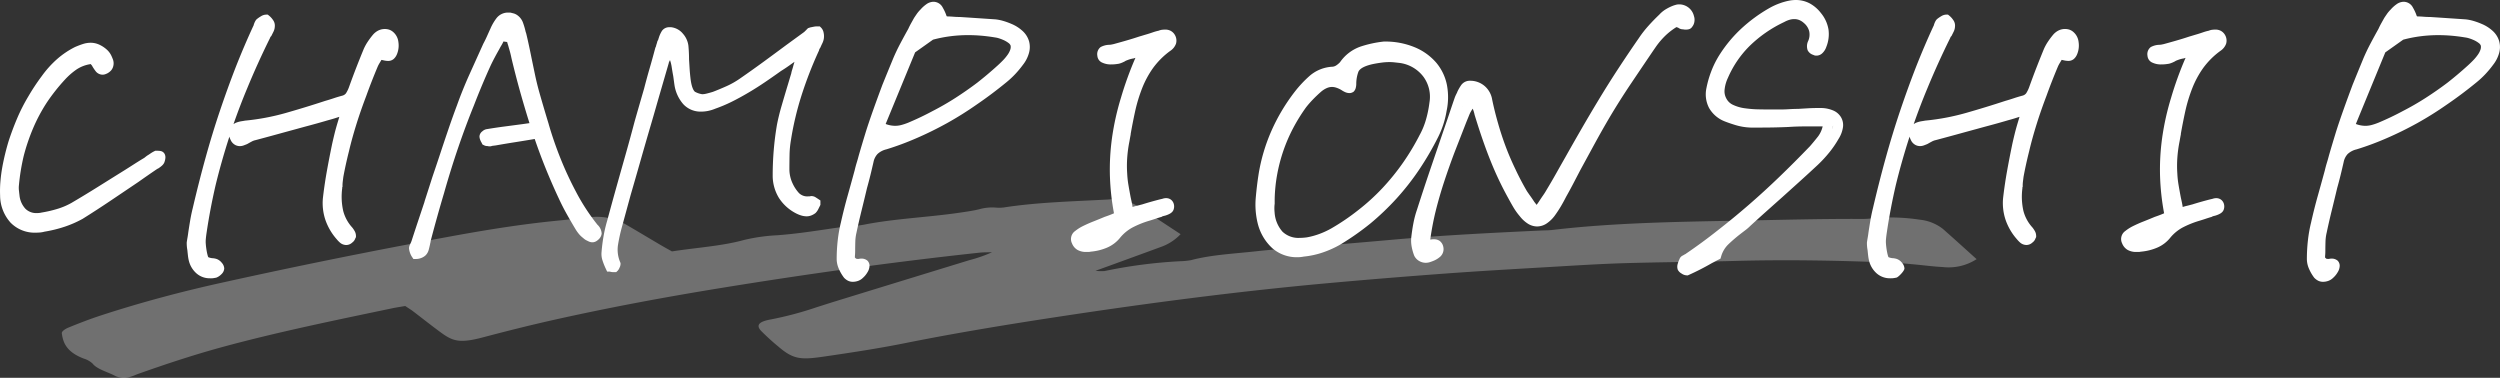 <svg xmlns="http://www.w3.org/2000/svg" width="500.649" height="75.658" viewBox="0 0 500.649 75.658"><rect x="0" y="0" width="500.649" height="75.658" fill="#333333" stroke="none"/><g transform="translate(-2376.623 276.793)"><path d="M383.457,11.969a10.306,10.306,0,0,1-6.764,1.583c-1.973-.105-3.917-.368-5.878-.545-1.371-.123-2.741-.264-4.122-.322-10.655-.451-21.306-.649-31.978-.349-7.234.2-14.5.223-21.728.438-4.926.147-9.829.462-14.728.749-7.043.414-14.1.81-21.106,1.326q-12.116.89-24.165,1.983c-17.9,1.639-35.446,3.946-52.8,6.579-10.584,1.606-21.1,3.329-31.368,5.389-5.252,1.054-10.71,1.882-16.162,2.677-4.538.663-6.1.614-9.039-1.895a46.826,46.826,0,0,1-3.561-3.229c-1.1-1.162-.469-1.89,1.95-2.315a69.891,69.891,0,0,0,9.279-2.482c1.419-.449,2.836-.9,4.27-1.342q13.087-4.026,26.187-8.041a28.279,28.279,0,0,0,4.55-1.59c-.824.025-1.673,0-2.468.083-17.467,1.884-34.62,4.288-51.586,7.043C120.963,19.54,109.9,21.6,99.111,24c-5.04,1.121-9.977,2.361-14.847,3.649-4.7,1.243-6.025.714-8.439-1.056-1.9-1.393-3.689-2.822-5.543-4.23-.414-.313-.9-.6-1.511-1.011-.926.162-1.781.286-2.592.456C54.863,24.182,43.5,26.506,32.7,29.42c-6.079,1.64-11.8,3.541-17.41,5.529-.5.176-.933.4-1.459.549a4.249,4.249,0,0,1-3.011-.081c-1.545-.844-3.761-1.376-4.656-2.536a4.522,4.522,0,0,0-1.768-1C.97,30.582.247,28.726,0,26.806c-.047-.372.671-.865,1.322-1.131,2.126-.868,4.3-1.717,6.606-2.466q11.746-3.822,24.638-6.641Q51.3,12.426,70.471,8.8c8.176-1.553,16.367-3.1,24.922-4.119,3.291-.392,6.637-.679,9.939-1.05a11.8,11.8,0,0,1,7.45,1.294c2.421,1.4,4.786,2.83,7.185,4.243.687.4,1.412.8,2.225,1.253,4.883-.77,9.941-1.051,14.462-2.3a35.868,35.868,0,0,1,6.588-.935c3.674-.267,7.173-.8,10.692-1.325,1.029-.154,2.072-.286,3.119-.407,1.2-.139,2.482-.172,3.608-.394,6.169-1.218,12.854-1.47,19.171-2.4,1.32-.195,2.669-.382,3.89-.683a9.56,9.56,0,0,1,3.52-.316,7.43,7.43,0,0,0,1.809-.106C195.728.56,202.683.4,209.57.022a9.531,9.531,0,0,1,5.709,1.218c2.948,1.874,5.8,3.784,8.77,5.726a9.978,9.978,0,0,1-3.856,2.528c-3.315,1.221-6.649,2.43-9.977,3.644-.946.345-1.9.688-3.212,1.165a10.215,10.215,0,0,0,1.8.051,98.315,98.315,0,0,1,15.108-1.967,14,14,0,0,0,2.243-.222c4.009-1.065,8.525-1.28,12.858-1.755,5.1-.558,10.316-.865,15.478-1.3q6.383-.534,12.752-1.1c9.566-.836,19.234-1.314,28.9-1.773.768-.036,1.561-.024,2.3-.111,12.063-1.416,24.4-1.629,36.755-1.853,8.487-.154,16.964-.4,25.469-.359,1.061.005,2.117-.153,3.178-.222a38.85,38.85,0,0,1,8.255.379,8.968,8.968,0,0,1,4.606,1.842c2.259,1.995,4.468,4,6.748,6.054" transform="translate(2389 -236.865)" fill="#fff" opacity="0.3"/><path d="M217.326,2.641a2.158,2.158,0,0,1-.975-.223,2.837,2.837,0,0,1-.729-.539l-.05-.05-.043-.057a8.4,8.4,0,0,1-1-1.73,4.894,4.894,0,0,1-.432-1.917,34.03,34.03,0,0,1,.211-3.8,27.641,27.641,0,0,1,.635-3.574c.392-1.764.839-3.542,1.329-5.285.483-1.72.964-3.455,1.428-5.16.121-.522.264-1.051.424-1.573.15-.488.283-.964.4-1.413l.01-.035c.429-1.481.884-3,1.353-4.528l0-.007c.47-1.489,1-3.049,1.565-4.636s1.169-3.231,1.791-4.9l.01-.026c.662-1.635,1.372-3.372,2.112-5.163l0-.008c.439-1.038.935-2.079,1.473-3.1.521-.984,1.059-1.973,1.6-2.94.163-.363.347-.73.548-1.091l.606-1.09.022-.034c.158-.238.329-.489.508-.747a6.814,6.814,0,0,1,.771-.911,6.7,6.7,0,0,1,1.155-1.043,2.551,2.551,0,0,1,1.445-.5,2.109,2.109,0,0,1,1.86,1.2,8.539,8.539,0,0,1,.729,1.594l.014.045q.041.046.079.093c.422.005.847.026,1.268.061.439.037.864.055,1.265.055l.064,0c1.206.078,2.4.157,3.548.235l3.485.234.024,0a8.755,8.755,0,0,1,1.556.3,13.633,13.633,0,0,1,1.677.6,7.6,7.6,0,0,1,2.291,1.458,4.474,4.474,0,0,1,1.268,2.069,4.387,4.387,0,0,1-.027,2.336,6.718,6.718,0,0,1-1.192,2.337,20.325,20.325,0,0,1-1.5,1.81,18.118,18.118,0,0,1-1.83,1.706c-1.962,1.609-3.956,3.1-5.923,4.442a67.869,67.869,0,0,1-5.971,3.742c-1.99,1.1-4.019,2.1-6.029,2.97h0a56.214,56.214,0,0,1-6.085,2.267l-.024.007a3.9,3.9,0,0,0-1.776.932,3.34,3.34,0,0,0-.8,1.608c-.195.858-.4,1.74-.619,2.623s-.443,1.743-.677,2.564c-.348,1.469-.712,2.972-1.081,4.469s-.709,2.981-1.018,4.449l-.005.023a9,9,0,0,0-.238,1.793c-.019.651-.029,1.272-.029,1.846,0,.3-.011.584-.033.845-.014.166-.022.333-.025.5l.233.233.009.009a1.99,1.99,0,0,1,.286.049h.247A1.4,1.4,0,0,1,218.908-2a1.839,1.839,0,0,1,1.352.41,1.448,1.448,0,0,1,.41,1.059,2.581,2.581,0,0,1-.431,1.3,4.354,4.354,0,0,1-.886,1.077,2.632,2.632,0,0,1-1.007.624A3.22,3.22,0,0,1,217.326,2.641Zm6.58-31.606a5.491,5.491,0,0,0,.81.244,5.227,5.227,0,0,0,1.106.124,4.8,4.8,0,0,0,1.164-.146,11.512,11.512,0,0,0,1.447-.483c1.639-.687,3.263-1.46,4.827-2.3l.017-.009c1.565-.8,3.114-1.692,4.6-2.647s2.967-1.985,4.384-3.057c1.416-1.11,2.794-2.275,4.1-3.462.41-.373.787-.74,1.12-1.091a9.066,9.066,0,0,0,.844-1.028,3.765,3.765,0,0,0,.558-1.1,1.681,1.681,0,0,0,.052-.723,1.158,1.158,0,0,0-.372-.5,5.241,5.241,0,0,0-1.226-.7,8.236,8.236,0,0,0-.776-.284,4.4,4.4,0,0,0-.763-.167l-.04-.006c-.907-.151-1.816-.266-2.7-.342s-1.774-.114-2.64-.114a27.948,27.948,0,0,0-3.563.226,26.654,26.654,0,0,0-3.444.678l-.013,0L229.8-43.3Zm-301,31.606a2.158,2.158,0,0,1-.975-.223,2.837,2.837,0,0,1-.729-.539l-.05-.05-.043-.057a8.4,8.4,0,0,1-1-1.73,4.894,4.894,0,0,1-.432-1.917,34.047,34.047,0,0,1,.211-3.8,27.656,27.656,0,0,1,.635-3.574c.392-1.764.839-3.542,1.329-5.285.484-1.722.964-3.458,1.428-5.16.121-.522.264-1.051.424-1.573.15-.488.283-.964.4-1.413l.01-.035c.429-1.481.884-3,1.353-4.528l0-.007c.47-1.49,1-3.049,1.565-4.636s1.168-3.229,1.791-4.9l.01-.026c.662-1.635,1.372-3.372,2.112-5.163l0-.008c.439-1.037.934-2.079,1.473-3.1.522-.986,1.06-1.975,1.6-2.94.163-.363.347-.73.548-1.091l.606-1.09.022-.034c.159-.238.33-.49.508-.747a6.817,6.817,0,0,1,.771-.911,6.7,6.7,0,0,1,1.155-1.043,2.551,2.551,0,0,1,1.445-.5,2.109,2.109,0,0,1,1.86,1.2,8.539,8.539,0,0,1,.729,1.594l.014.045q.041.046.079.093c.422.005.847.026,1.268.061.439.037.864.055,1.265.055l.064,0c1.207.078,2.4.157,3.548.235l3.485.234.024,0a8.758,8.758,0,0,1,1.556.3,13.628,13.628,0,0,1,1.677.6,7.6,7.6,0,0,1,2.291,1.458A4.474,4.474,0,0,1-41.793-45.5a4.386,4.386,0,0,1-.027,2.336,6.719,6.719,0,0,1-1.192,2.337,20.314,20.314,0,0,1-1.5,1.81,18.1,18.1,0,0,1-1.83,1.706c-1.962,1.609-3.956,3.1-5.923,4.442a67.85,67.85,0,0,1-5.971,3.742c-1.99,1.1-4.018,2.1-6.029,2.97h0a56.212,56.212,0,0,1-6.085,2.267l-.024.007a3.9,3.9,0,0,0-1.776.932,3.34,3.34,0,0,0-.8,1.608c-.2.862-.4,1.744-.619,2.623s-.443,1.741-.677,2.564c-.349,1.475-.713,2.978-1.081,4.469S-76.041-8.7-76.35-7.235l-.005.023a9,9,0,0,0-.238,1.793c-.019.653-.029,1.273-.029,1.846,0,.3-.011.584-.033.845-.014.166-.022.333-.025.5l.234.234.009.009a1.99,1.99,0,0,1,.286.049h.247A1.4,1.4,0,0,1-75.512-2a1.839,1.839,0,0,1,1.352.41,1.448,1.448,0,0,1,.41,1.059,2.581,2.581,0,0,1-.431,1.3,4.353,4.353,0,0,1-.886,1.077,2.632,2.632,0,0,1-1.007.624A3.22,3.22,0,0,1-77.094,2.641Zm6.58-31.606a5.491,5.491,0,0,0,.81.244A5.222,5.222,0,0,0-68.6-28.6a4.8,4.8,0,0,0,1.164-.146,11.513,11.513,0,0,0,1.447-.483c1.639-.687,3.263-1.46,4.827-2.3l.017-.009c1.566-.8,3.114-1.692,4.6-2.647s2.967-1.985,4.384-3.057c1.416-1.11,2.794-2.275,4.1-3.462.41-.373.787-.74,1.12-1.091a9.066,9.066,0,0,0,.844-1.028,3.765,3.765,0,0,0,.558-1.1,1.681,1.681,0,0,0,.052-.723,1.158,1.158,0,0,0-.372-.5,5.241,5.241,0,0,0-1.226-.7,8.237,8.237,0,0,0-.776-.284,4.4,4.4,0,0,0-.763-.167l-.04-.006c-.907-.151-1.816-.266-2.7-.342s-1.774-.114-2.64-.114a27.948,27.948,0,0,0-3.563.226,26.655,26.655,0,0,0-3.444.678l-.013,0-3.59,2.549Zm201.142,30.9a3.981,3.981,0,0,1-2.675-.975,4.946,4.946,0,0,1-1.51-2.446l-.009-.032a8.574,8.574,0,0,1-.2-1.128c-.038-.34-.076-.7-.114-1.078-.041-.214-.072-.439-.093-.67s-.033-.5-.033-.764v-.071l.01-.07c.04-.283.091-.6.152-.94.055-.314.1-.622.139-.917l0-.024c.118-.784.247-1.6.383-2.419.14-.84.312-1.672.513-2.473.819-3.51,1.689-6.931,2.586-10.168s1.871-6.417,2.887-9.428,2.085-5.959,3.18-8.773c1.1-2.782,2.268-5.521,3.482-8.143l.013-.027.07-.14V-48.8l.051-.154a3.7,3.7,0,0,1,.2-.483,1.831,1.831,0,0,1,.334-.494l.039-.039.043-.035a6.344,6.344,0,0,1,.765-.522,2.039,2.039,0,0,1,1.031-.341h.351l.274.219a3.884,3.884,0,0,1,.754.827,1.891,1.891,0,0,1,.381,1.331,2.574,2.574,0,0,1-.28,1.063l-.424.848-.115.115a.364.364,0,0,0-.055.071.63.63,0,0,0-.055.124l-.022.065-.03.062c-1.662,3.362-3.19,6.732-4.542,10.016-1,2.391-1.917,4.8-2.749,7.189a2.789,2.789,0,0,1,.746-.374,5.483,5.483,0,0,1,.9-.215c.238-.037.45-.073.63-.109l.049-.01.05,0a45.622,45.622,0,0,0,8.055-1.519c2.651-.755,5.309-1.569,7.9-2.42l.037-.011c.531-.152,1.089-.325,1.658-.514.592-.2,1.192-.378,1.785-.536a1.337,1.337,0,0,0,.711-.466,6.251,6.251,0,0,0,.576-1.153c.546-1.521,1.07-2.925,1.558-4.174s.973-2.458,1.443-3.593l.014-.031a9.986,9.986,0,0,1,.781-1.4c.29-.435.625-.886,1-1.338l.015-.018a3.465,3.465,0,0,1,1.074-.859,2.939,2.939,0,0,1,1.326-.311,2.935,2.935,0,0,1,.711.088,2.312,2.312,0,0,1,.819.4,3.084,3.084,0,0,1,1.188,2.158,4.554,4.554,0,0,1-.337,2.505l-.022.046a2.487,2.487,0,0,1-.606.819,1.694,1.694,0,0,1-1.109.378,4.177,4.177,0,0,1-.854-.11l-.474-.1,0,.008-.017.034-.371.619c-.1.165-.2.35-.3.55-.843,1.995-1.621,3.978-2.311,5.9l-.006.016c-.732,1.926-1.4,3.83-1.973,5.659s-1.082,3.644-1.5,5.41l0,.015c-.458,1.8-.846,3.557-1.152,5.237l-.114.909a6.591,6.591,0,0,0-.051.813v.236l-.059.117v.167l-.005.052a12.965,12.965,0,0,0,.208,4.511,7.8,7.8,0,0,0,1.77,3.274l.035.041a5.078,5.078,0,0,1,.474.7,2.019,2.019,0,0,1,.272.984v.236l-.106.211c-.027.053-.054.116-.083.188a1.539,1.539,0,0,1-.522.663,1.9,1.9,0,0,1-.592.392,1.711,1.711,0,0,1-.635.13,1.944,1.944,0,0,1-1.314-.52,5.726,5.726,0,0,1-.627-.66,11.518,11.518,0,0,1-2.262-3.9,10.616,10.616,0,0,1-.485-4.267l0-.025c.2-1.731.456-3.506.771-5.277s.67-3.6,1.06-5.478l0-.013c.157-.708.327-1.427.5-2.135s.39-1.479.628-2.271l.335-1.117q-.211.071-.428.133c-.477.159-.942.3-1.381.42-.419.114-.825.23-1.206.345l-.007,0c-.941.275-1.905.543-2.865.8s-1.917.516-2.887.787l-.007,0c-1.266.345-2.6.71-3.953,1.083s-2.7.735-4.023,1.087l-.039.01a2.81,2.81,0,0,0-.713.258c-.283.151-.56.3-.824.455l-.049.026-.154.077-.039.015c-.2.08-.385.152-.547.213a2.33,2.33,0,0,1-.82.152,2.078,2.078,0,0,1-.846-.2,2.1,2.1,0,0,1-.986-1.053,3.116,3.116,0,0,1-.242-.647l-.022.068c-1.041,3.221-1.961,6.457-2.732,9.619-.732,3.161-1.338,6.346-1.8,9.468v.005c-.075.485-.131.938-.168,1.345a5.5,5.5,0,0,0,0,1.04v.016c.036.437.092.871.164,1.289a9.977,9.977,0,0,0,.256,1.113c.056.146.107.192.117.2a3.717,3.717,0,0,0,.707.178,3.162,3.162,0,0,1,.443.042,3.335,3.335,0,0,1,.5.126l.055.02a2.4,2.4,0,0,1,.959.735,1.849,1.849,0,0,1,.49,1.131c0,.529-1.187,1.679-1.508,1.807l-.085.034-.09.018c-.219.044-.42.077-.6.1A4.785,4.785,0,0,1,130.628,1.938Zm-336.48,0a3.982,3.982,0,0,1-2.674-.975,4.946,4.946,0,0,1-1.51-2.446l-.009-.032a8.579,8.579,0,0,1-.2-1.128c-.038-.34-.076-.7-.114-1.078-.041-.214-.072-.44-.093-.67s-.033-.5-.033-.764v-.071l.01-.07c.04-.284.092-.6.152-.941.055-.315.1-.623.139-.917l0-.024c.118-.783.246-1.6.383-2.418.14-.84.312-1.672.513-2.473.819-3.51,1.689-6.931,2.586-10.168s1.87-6.416,2.887-9.428,2.085-5.959,3.18-8.773c1.1-2.783,2.268-5.521,3.481-8.143l.013-.027.07-.141V-48.8l.051-.154a3.7,3.7,0,0,1,.2-.482,1.835,1.835,0,0,1,.334-.494l.039-.039L-196.4-50a6.351,6.351,0,0,1,.765-.522,2.039,2.039,0,0,1,1.031-.341h.351l.274.219a3.879,3.879,0,0,1,.754.827,1.891,1.891,0,0,1,.381,1.331,2.575,2.575,0,0,1-.28,1.063l-.424.848-.115.115a.361.361,0,0,0-.055.071.626.626,0,0,0-.055.124l-.022.065-.03.062c-1.662,3.362-3.19,6.732-4.542,10.016-1,2.391-1.917,4.8-2.749,7.189a2.789,2.789,0,0,1,.746-.374,5.48,5.48,0,0,1,.9-.215c.238-.037.45-.073.63-.109l.049-.01.05,0a45.623,45.623,0,0,0,8.055-1.519c2.651-.755,5.309-1.569,7.9-2.42l.037-.011c.531-.152,1.089-.325,1.658-.514.592-.2,1.192-.378,1.785-.536a1.336,1.336,0,0,0,.711-.466,6.251,6.251,0,0,0,.576-1.153c.546-1.52,1.07-2.924,1.558-4.174s.974-2.46,1.443-3.593l.014-.031a9.986,9.986,0,0,1,.781-1.4c.29-.435.625-.886,1-1.338l.015-.018a3.465,3.465,0,0,1,1.074-.859,2.939,2.939,0,0,1,1.326-.311,2.935,2.935,0,0,1,.711.088,2.313,2.313,0,0,1,.819.4,3.083,3.083,0,0,1,1.188,2.158,4.553,4.553,0,0,1-.337,2.505l-.022.046a2.487,2.487,0,0,1-.606.819,1.694,1.694,0,0,1-1.109.378,4.177,4.177,0,0,1-.854-.11l-.474-.1,0,.008-.017.034-.371.619c-.1.165-.2.35-.3.55-.843,1.995-1.621,3.978-2.311,5.9l-.006.016c-.732,1.926-1.4,3.83-1.973,5.659s-1.082,3.644-1.5,5.41l0,.015c-.458,1.8-.846,3.557-1.152,5.237l-.114.909a6.59,6.59,0,0,0-.051.813v.236l-.059.117v.167l-.005.052a12.964,12.964,0,0,0,.208,4.511,7.8,7.8,0,0,0,1.77,3.274l.035.041a5.072,5.072,0,0,1,.474.7,2.017,2.017,0,0,1,.272.984v.236l-.106.211c-.027.053-.055.116-.083.188a1.539,1.539,0,0,1-.522.663,1.9,1.9,0,0,1-.592.392,1.712,1.712,0,0,1-.635.13,1.944,1.944,0,0,1-1.313-.52,5.727,5.727,0,0,1-.627-.66,11.517,11.517,0,0,1-2.262-3.9,10.615,10.615,0,0,1-.485-4.267l0-.025c.2-1.732.456-3.507.771-5.277s.669-3.6,1.06-5.478l0-.013c.158-.709.327-1.427.5-2.135s.39-1.478.628-2.271l.335-1.117c-.141.047-.284.091-.428.133-.478.159-.942.3-1.381.42-.42.115-.826.23-1.206.345l-.007,0c-.942.275-1.906.543-2.865.8s-1.918.516-2.887.787l-.007,0c-1.269.346-2.6.71-3.953,1.083s-2.7.735-4.023,1.087l-.039.01a2.811,2.811,0,0,0-.713.258c-.283.151-.56.3-.824.455l-.049.026-.154.077-.039.015c-.2.08-.385.152-.547.213a2.33,2.33,0,0,1-.82.152,2.079,2.079,0,0,1-.846-.2,2.1,2.1,0,0,1-.986-1.053,3.115,3.115,0,0,1-.242-.647l-.022.068c-1.041,3.22-1.96,6.456-2.732,9.619-.732,3.161-1.338,6.347-1.8,9.468v.005c-.075.485-.131.937-.168,1.345a5.5,5.5,0,0,0,0,1.04v.016c.036.437.092.871.164,1.289a9.972,9.972,0,0,0,.256,1.113c.056.146.107.192.117.2a3.715,3.715,0,0,0,.707.178,3.161,3.161,0,0,1,.443.042,3.336,3.336,0,0,1,.5.126l.055.02a2.4,2.4,0,0,1,.959.735,1.849,1.849,0,0,1,.49,1.131,1.706,1.706,0,0,1-.586,1.176,2.78,2.78,0,0,1-.922.632l-.085.034-.09.018c-.219.044-.42.077-.6.1A4.785,4.785,0,0,1-205.852,1.938ZM90.13,1.352h-.215A1.928,1.928,0,0,1,88.881.99a1.86,1.86,0,0,1-.739-.719L88.111.208,88.088.14A1.9,1.9,0,0,1,88.1-.946a4.836,4.836,0,0,1,.341-.909,1.247,1.247,0,0,1,.68-.768,2.3,2.3,0,0,0,.244-.143l.052-.034.262-.131.011-.011L89.764-3c2.157-1.464,4.286-3.026,6.327-4.644l.007-.006c2.086-1.622,4.172-3.336,6.2-5.093s4.076-3.629,6.085-5.561,4.054-3.976,6.067-6.067l.107-.107c.526-.6,1.079-1.271,1.645-1.987a5.346,5.346,0,0,0,.925-2.013h-3.48c-.571,0-1.151.01-1.725.029s-1.129.048-1.661.086l-.028,0c-.9.039-1.836.069-2.776.089s-1.893.029-2.833.029h-1.915a11.942,11.942,0,0,1-2.974-.481c-.863-.261-1.61-.517-2.221-.761l-.029-.012a6.175,6.175,0,0,1-3.119-2.7,5.932,5.932,0,0,1-.51-3.964,19.9,19.9,0,0,1,.9-3.182,18.477,18.477,0,0,1,1.395-2.943l0-.006a26.7,26.7,0,0,1,4.474-5.57,30.282,30.282,0,0,1,6.089-4.455l.015-.009a13.7,13.7,0,0,1,1.77-.791,12.92,12.92,0,0,1,1.906-.54c.226-.045.455-.08.682-.1s.439-.034.627-.034a5.954,5.954,0,0,1,2.811.672,7.158,7.158,0,0,1,2.252,1.935,6.959,6.959,0,0,1,1.523,3.32,6.858,6.858,0,0,1-.437,3.459l-.01.026a3.094,3.094,0,0,1-.866,1.313,1.706,1.706,0,0,1-1.053.416h-.117a1.131,1.131,0,0,1-.544-.14A2.192,2.192,0,0,1,114.8-43a1.839,1.839,0,0,1-.581-.566l-.074-.111L114.1-43.8a2.469,2.469,0,0,1-.11-.785,2.418,2.418,0,0,1,.259-1.045,3.15,3.15,0,0,0,.18-1.911,3.161,3.161,0,0,0-1.041-1.628l0,0a3.274,3.274,0,0,0-.94-.609,2.665,2.665,0,0,0-1.028-.189,3.384,3.384,0,0,0-.926.137,5.226,5.226,0,0,0-1.056.444l-.041.021a25.307,25.307,0,0,0-6.963,4.843,20.34,20.34,0,0,0-4.274,6.311l-.005.012a7.11,7.11,0,0,0-.677,2.482,2.982,2.982,0,0,0,.39,1.7l.022.039a2.758,2.758,0,0,0,1.242,1.16,7.967,7.967,0,0,0,2.522.72,21.873,21.873,0,0,0,2.436.2c.828.019,1.619.029,2.35.029h2.227c.562,0,1.142-.019,1.723-.056.613-.04,1.225-.06,1.82-.061.614-.038,1.256-.077,1.906-.115.68-.04,1.35-.06,1.992-.06h.873a6.388,6.388,0,0,1,2.258.495,3.3,3.3,0,0,1,1.6,1.413,3.086,3.086,0,0,1,.324,2.126,6,6,0,0,1-.859,2.163,19.829,19.829,0,0,1-1.871,2.728,25.509,25.509,0,0,1-2.226,2.409l-.005.005c-1.17,1.092-2.376,2.2-3.586,3.292s-2.408,2.173-3.576,3.224l0,0c-1.049.932-2.132,1.9-3.221,2.87s-2.154,1.94-3.2,2.9a9.243,9.243,0,0,1-.972.841c-.305.229-.635.482-.982.751a31.163,31.163,0,0,0-2.415,2.074,5.454,5.454,0,0,0-1.46,2.463l-.124.414-.386.193c-.223.111-.439.224-.642.335s-.443.237-.678.354c-.745.431-1.51.848-2.275,1.24s-1.567.779-2.36,1.135Zm29.063-29.9q-.063.321-.142.624a3.144,3.144,0,0,0,.142-.537q.016-.093.023-.179ZM-124.482.707h-.531A2.3,2.3,0,0,1-125.74.6l-.022-.007h-.533l-.269-.577a13.09,13.09,0,0,1-.666-1.684,4.027,4.027,0,0,1-.186-1.584c.08-1.037.212-2.1.391-3.152a27.975,27.975,0,0,1,.756-3.239c.583-2.176,1.194-4.4,1.816-6.62s1.252-4.45,1.876-6.653,1.229-4.421,1.812-6.632l.006-.02c.621-2.175,1.251-4.359,1.872-6.493.351-1.365.727-2.74,1.118-4.087s.759-2.676,1.107-3.991l.026-.1.106-.212a5.57,5.57,0,0,1,.149-.54c.05-.151.092-.293.125-.425l.042-.168.1-.144a.351.351,0,0,0,.046-.1c.043-.15.087-.292.13-.422l.007-.02a5.957,5.957,0,0,1,.62-1.35,1.774,1.774,0,0,1,1.552-.72h.3l.062.008a3.593,3.593,0,0,1,2.3,1.306,4.446,4.446,0,0,1,1.086,2.447l0,.02c.04.443.071.892.091,1.334s.03.87.03,1.3q.058.924.115,1.876c.038.622.1,1.264.171,1.907.272,2.354.866,2.722.983,2.772a4.435,4.435,0,0,0,1.364.446,3.8,3.8,0,0,0,.852-.119c.379-.09.81-.209,1.283-.354.793-.3,1.693-.676,2.675-1.111a16.273,16.273,0,0,0,2.7-1.518c1.629-1.125,3.258-2.283,4.844-3.443s3.165-2.325,4.681-3.452l.005,0c.579-.424,1.162-.849,1.733-1.263.537-.389,1.1-.8,1.662-1.211l.18-.18a2.135,2.135,0,0,1,.175-.157,1.264,1.264,0,0,1,.118-.136l.284-.284.459-.153.647-.129a3.721,3.721,0,0,1,.723-.078h.531l.293.293a1.927,1.927,0,0,1,.472.98,3.147,3.147,0,0,1,.045,1.157l0,.023a3.491,3.491,0,0,1-.326.986c-.108.216-.218.454-.327.708l-.036.084-.051.076a2.294,2.294,0,0,0-.143.244,1.021,1.021,0,0,0-.071.206l-.022.088-.037.083a78.713,78.713,0,0,0-3.588,9.314,60.971,60.971,0,0,0-1.96,8.358l0,.021a19.841,19.841,0,0,0-.307,3.123c-.019,1.082-.029,2.061-.029,2.912a6.507,6.507,0,0,0,.179,1.472,6.737,6.737,0,0,0,.536,1.479l.01.021a7.586,7.586,0,0,0,1.193,1.756,2.379,2.379,0,0,0,1.887.658h.293a.118.118,0,0,0,.035-.007l.154-.051h.162a1.632,1.632,0,0,1,.881.3c.165.1.311.2.435.28l.445.3v.888l-.428.856a2.787,2.787,0,0,1-.51.729l-.05.05-.057.043a3.3,3.3,0,0,1-.756.422,2.57,2.57,0,0,1-.957.189,3.792,3.792,0,0,1-1.036-.156,6.162,6.162,0,0,1-1.051-.419l-.021-.011a8.856,8.856,0,0,1-3.424-3.074,8.542,8.542,0,0,1-1.267-4.4v-.026c0-1.738.07-3.471.209-5.15s.349-3.356.626-4.979l0-.022c.239-1.235.542-2.487.9-3.722.351-1.208.706-2.413,1.057-3.583l0-.007c.155-.5.311-1.022.466-1.543s.3-1.013.453-1.5a5.672,5.672,0,0,1,.2-.786c.07-.209.141-.46.213-.747l.01-.039.229-.781c-.382.271-.758.538-1.125.8-.531.374-1.061.724-1.575,1.041-1.085.775-2.157,1.522-3.185,2.22-1.047.711-2.119,1.393-3.187,2.025-1.266.752-2.463,1.405-3.555,1.942a28.861,28.861,0,0,1-3.22,1.356,7.713,7.713,0,0,1-1.487.457,7.442,7.442,0,0,1-1.388.135,4.7,4.7,0,0,1-3.537-1.483,7.539,7.539,0,0,1-1.782-3.906l-.007-.04c-.039-.276-.079-.564-.118-.859s-.075-.557-.113-.819c-.117-.626-.226-1.271-.324-1.918a7.232,7.232,0,0,0-.325-1.292l-.165.329a1.109,1.109,0,0,0-.09.276l-.008.042-2.121,7.307c-.583,2.061-1.195,4.172-1.818,6.275-.618,2.125-1.239,4.282-1.843,6.406s-1.222,4.274-1.845,6.414l-1.756,6.437a34.985,34.985,0,0,0-.769,3.534,6.386,6.386,0,0,0,.44,3.449l.071.179v.193a1.736,1.736,0,0,1-.2.728,1.926,1.926,0,0,1-.382.623ZM37.66-1.168a2.582,2.582,0,0,1-1.374-.383,2.441,2.441,0,0,1-.927-.99l-.022-.043-.017-.045a9.81,9.81,0,0,1-.489-1.73,6.655,6.655,0,0,1-.1-1.759l0-.027c.12-1.077.272-2.091.452-3.011a19.305,19.305,0,0,1,.707-2.646c.894-2.8,1.831-5.64,2.785-8.441s1.912-5.608,2.843-8.323c.311-.894.625-1.816.935-2.746s.627-1.863.939-2.759c.045-.133.09-.259.136-.372s.118-.274.21-.457l.146-.293a1.694,1.694,0,0,0,.092-.221L44-35.481l.032-.064a9.863,9.863,0,0,1,.686-1.174,2.117,2.117,0,0,1,1.849-.9h.165a4.4,4.4,0,0,1,2.748,1.094,4.519,4.519,0,0,1,1.468,2.7c.344,1.641.75,3.267,1.208,4.832l0,.006c.459,1.606.982,3.186,1.555,4.7s1.231,3.027,1.956,4.517l0,.01c.683,1.442,1.433,2.866,2.23,4.234.222.332.455.668.695,1,.255.353.522.748.8,1.175.143.18.295.376.452.585l.013-.017c.162-.216.317-.434.46-.649.278-.437.561-.861.839-1.258a11.827,11.827,0,0,0,.648-1.025l.019-.033c.655-1.079,1.3-2.183,1.916-3.281S65-21.263,65.62-22.351c1.05-1.866,2.135-3.77,3.225-5.659s2.219-3.8,3.35-5.671c1.367-2.265,2.763-4.484,4.151-6.595s2.717-4.08,3.963-5.872a22.069,22.069,0,0,1,1.929-2.479c.689-.768,1.417-1.517,2.165-2.227a5.9,5.9,0,0,1,1.276-1.061,9.248,9.248,0,0,1,1.544-.757l.043-.015c.13-.043.272-.087.422-.13a2.393,2.393,0,0,1,.656-.1,3.05,3.05,0,0,1,1.938.654,3.038,3.038,0,0,1,1.071,1.693,2.285,2.285,0,0,1,.089,1.119A2.089,2.089,0,0,1,91-48.424a1.129,1.129,0,0,1-.715.5,2.442,2.442,0,0,1-.594.059,2.209,2.209,0,0,1-.523-.056.618.618,0,0,0-.063,0,1.509,1.509,0,0,1-.848-.285.489.489,0,0,0-.113-.059l-.3-.1A13.067,13.067,0,0,0,85.8-46.816a15.284,15.284,0,0,0-2.143,2.5l0,0-.4.578c-1.474,2.172-2.99,4.416-4.507,6.672-1.506,2.24-2.955,4.53-4.306,6.808-1,1.7-2,3.463-2.97,5.241-.977,1.8-1.941,3.569-2.868,5.267l-1.4,2.686c-.468.9-.962,1.806-1.468,2.7-.319.636-.671,1.28-1.048,1.915s-.808,1.288-1.255,1.9l-.02.026a6.647,6.647,0,0,1-1.558,1.48,3.485,3.485,0,0,1-1.923.6,3.522,3.522,0,0,1-1.838-.556,6.408,6.408,0,0,1-1.627-1.505,12.669,12.669,0,0,1-1.325-1.865c-.354-.609-.673-1.178-.949-1.691a65.214,65.214,0,0,1-3.537-7.431c-1.08-2.672-2.165-5.8-3.223-9.284l-.014-.047a6.174,6.174,0,0,0-.16-.623c-.058-.187-.129-.384-.212-.586-.131.19-.246.368-.341.533a5.952,5.952,0,0,0-.322.644l-.637,1.564c-.74,1.907-1.507,3.876-2.282,5.851-.733,1.929-1.437,3.914-2.093,5.9s-1.238,4-1.737,5.994a56.417,56.417,0,0,0-1.085,5.67l.06.06h.052a1.481,1.481,0,0,1,.413-.059H39.3a1.915,1.915,0,0,1,1.138.333,1.926,1.926,0,0,1,.7,1.1l.014.047.009.049a2.05,2.05,0,0,1-.6,1.937,4.737,4.737,0,0,1-1.409.864l-.013.005c-.213.085-.419.161-.612.225A2.753,2.753,0,0,1,37.66-1.168Zm7.3-31.306C44.962-32.481,45.067-32.793,44.957-32.474ZM-164.554-1.93h-.535l-.3-.445a3.544,3.544,0,0,1-.331-.652,4.026,4.026,0,0,1-.237-.933l-.01-.07V-4.1a1.63,1.63,0,0,1,.169-.657c.067-.157.123-.28.171-.376.027-.053.054-.116.083-.188s.064-.168.1-.265c.428-1.324.872-2.675,1.319-4.016l1.267-3.8v-.055l.049-.151c.5-1.554,1.017-3.148,1.521-4.739l.007-.021c.542-1.587,1.083-3.2,1.608-4.794s1.069-3.216,1.615-4.815,1.121-3.205,1.707-4.769c.747-2.083,1.594-4.175,2.517-6.219s1.826-4.043,2.724-6.035l.031-.063c.26-.484.505-.983.728-1.485.234-.526.471-1.051.706-1.559a9.918,9.918,0,0,1,1.173-2.014,2.891,2.891,0,0,1,2.375-1.152h.416l.588.147a2.312,2.312,0,0,1,.7.3,3.121,3.121,0,0,1,1.287,1.681,14.022,14.022,0,0,1,.493,1.712l.114.342.01.043c.2.822.385,1.657.562,2.483s.344,1.633.5,2.411c.233,1.127.469,2.259.7,3.364.229,1.088.5,2.2.806,3.309.581,2.053,1.229,4.252,1.926,6.537l0,.015c.652,2.262,1.449,4.576,2.37,6.878a68.427,68.427,0,0,0,3.176,6.814l0,.006a41.113,41.113,0,0,0,4.224,6.452,2.521,2.521,0,0,1,.836,1.77,1.837,1.837,0,0,1-.55,1.095,2.7,2.7,0,0,1-.515.414,1.5,1.5,0,0,1-.778.23,1.773,1.773,0,0,1-.8-.194l-.41-.2a2.545,2.545,0,0,1-.387-.241,3.146,3.146,0,0,1-.281-.239,4.89,4.89,0,0,1-.9-.874,7.709,7.709,0,0,1-.668-.968c-.586-.977-1.161-1.969-1.709-2.947s-1.079-2.02-1.556-3.052c-.941-2-1.855-4.1-2.717-6.232-.754-1.868-1.471-3.8-2.137-5.743-1.247.212-2.508.419-3.753.614-1.353.213-2.707.438-4.024.671l-.05.007-.716.09a1.03,1.03,0,0,1-.433.094h-.029a1.682,1.682,0,0,1-.449-.059h-.078a1.389,1.389,0,0,1-.623-.164l-.3-.149-.184-.367a3.071,3.071,0,0,1-.271-.555,1.974,1.974,0,0,1-.151-.7,1.36,1.36,0,0,1,.576-1.016,1.674,1.674,0,0,1,.958-.448c1.161-.193,2.347-.369,3.525-.524s2.379-.313,3.542-.468l1.413-.2c-.585-1.857-1.16-3.783-1.715-5.741-.665-2.346-1.3-4.785-1.886-7.248l-.008-.035c-.074-.369-.158-.734-.25-1.084s-.2-.731-.313-1.11l-.012-.045c-.033-.131-.075-.274-.125-.424-.065-.195-.12-.383-.165-.56v0l-.737-.105a7.106,7.106,0,0,1-.432.816c-.14.228-.264.448-.367.655l-.026.049c-.306.536-.617,1.1-.923,1.674s-.589,1.14-.853,1.7c-1.158,2.547-2.273,5.209-3.316,7.911l-.006.016c-1.082,2.666-2.13,5.477-3.115,8.356s-1.937,5.929-2.826,9.061l0,.014c-.92,3.068-1.834,6.333-2.717,9.706a2.128,2.128,0,0,1-.1.518l-.007.023v.063l-.024.107c-.081.363-.163.7-.244,1.007a2.451,2.451,0,0,1-.611,1.123,2.575,2.575,0,0,1-.85.538A2.817,2.817,0,0,1-164.554-1.93Zm176.5-.352a7.424,7.424,0,0,1-5.021-1.8,9.945,9.945,0,0,1-2.913-4.9L4-9.021a15.758,15.758,0,0,1-.406-5.1c.138-1.6.328-3.186.565-4.724v-.006A35.74,35.74,0,0,1,6.726-27.56a37.722,37.722,0,0,1,4.725-7.915A23.527,23.527,0,0,1,14.389-38.6a7.527,7.527,0,0,1,4.566-1.831,1.588,1.588,0,0,0,.8-.291,4.164,4.164,0,0,0,.727-.624,8.31,8.31,0,0,1,4.166-3.141,22.634,22.634,0,0,1,4.537-.98l.054-.006h.23a15.313,15.313,0,0,1,5.859,1.1,11.436,11.436,0,0,1,4.456,3.18l.006.007a9.982,9.982,0,0,1,2.083,4.357,13.071,13.071,0,0,1-.054,5.25,18.424,18.424,0,0,1-.68,2.772,18.515,18.515,0,0,1-.992,2.416,59.176,59.176,0,0,1-3.815,6.557,50.511,50.511,0,0,1-4.543,5.8,52.415,52.415,0,0,1-5.257,5.018l-.01.008a53.549,53.549,0,0,1-5.971,4.18l-.017.01a20.043,20.043,0,0,1-3.485,1.574,16.794,16.794,0,0,1-3.843.836c-.2.04-.4.07-.591.091A6.059,6.059,0,0,1,11.948-2.281ZM7.375-11.248A6.409,6.409,0,0,0,8.964-7.387a4.628,4.628,0,0,0,3.453,1.231c.21,0,.442-.009.69-.027s.491-.044.736-.078a14.436,14.436,0,0,0,2.5-.683,16.283,16.283,0,0,0,2.429-1.131,44.715,44.715,0,0,0,5.381-3.664l.009-.007a41.635,41.635,0,0,0,4.778-4.348,46.046,46.046,0,0,0,4.1-5.046,47.674,47.674,0,0,0,3.443-5.739L36.5-26.9a14.946,14.946,0,0,0,1.179-2.91,21.805,21.805,0,0,0,.7-3.417v-.01a6.767,6.767,0,0,0-1.242-5.239,7.138,7.138,0,0,0-4.76-2.718l-1.027-.114a9.144,9.144,0,0,0-1-.052,11.917,11.917,0,0,0-1.567.108c-.559.075-1.126.169-1.686.281-1.225.263-2.736.77-2.99,1.689a7.079,7.079,0,0,0-.377,2.118l0,.038v.038a3.409,3.409,0,0,1-.089.828,1.564,1.564,0,0,1-.38.758l-.115.115-.2.1a1.254,1.254,0,0,1-.565.135,2.224,2.224,0,0,1-.9-.2,5.151,5.151,0,0,1-.742-.419,5.073,5.073,0,0,0-.984-.454,2.809,2.809,0,0,0-.885-.154,2.619,2.619,0,0,0-1.022.216,4.578,4.578,0,0,0-1.143.718c-.6.523-1.154,1.052-1.657,1.573s-.952,1.035-1.356,1.548a35.353,35.353,0,0,0-2.609,4.2,32.18,32.18,0,0,0-1.932,4.461,33.129,33.129,0,0,0-1.251,4.749,31.177,31.177,0,0,0-.51,4.985V-13l-.008.062a6.592,6.592,0,0,0-.051.813A8.071,8.071,0,0,0,7.375-11.248Zm172.93,7.912h-.352a3.482,3.482,0,0,1-1.721-.392A2.6,2.6,0,0,1,177.1-5.055a1.965,1.965,0,0,1,.625-2.47,8.622,8.622,0,0,1,1.429-.927c.726-.363,1.482-.7,2.248-1,.732-.289,1.474-.592,2.206-.9l.035-.015.036-.012c.335-.112.674-.234,1.009-.364.271-.106.546-.219.819-.337a48.657,48.657,0,0,1-.811-7.4,46.012,46.012,0,0,1,.419-7.7,52.11,52.11,0,0,1,1.791-8.034,68.568,68.568,0,0,1,2.9-8l-.351.117-.077.013a5.873,5.873,0,0,0-.575.125,4.709,4.709,0,0,0-.507.169l-.055.02c-.09.03-.192.069-.3.117a1.37,1.37,0,0,0-.22.118l-.052.035-.056.028c-.173.086-.338.164-.492.23a3.924,3.924,0,0,1-.591.2l-.039.01-.039.007c-.258.043-.509.076-.748.1s-.481.033-.706.033a4,4,0,0,1-1.795-.34,1.6,1.6,0,0,1-1.02-1.368,1.794,1.794,0,0,1,.649-1.765,3.846,3.846,0,0,1,1.632-.453l.062-.008h.062a1.994,1.994,0,0,0,.39-.039c.175-.035.333-.07.471-.1.847-.231,1.716-.475,2.582-.725s1.706-.511,2.51-.779l.042-.013c.265-.076.525-.153.772-.229s.527-.159.8-.238c.373-.112.751-.235,1.124-.365a9.81,9.81,0,0,1,1.188-.335,2.473,2.473,0,0,1,.7-.184,5.528,5.528,0,0,1,.608-.035,2.292,2.292,0,0,1,1.033.223,2.158,2.158,0,0,1,.763.646l.031.041.027.044a2.241,2.241,0,0,1,.3,1.868,2.906,2.906,0,0,1-1.156,1.447,15.6,15.6,0,0,0-3.464,3.46,18.907,18.907,0,0,0-2.17,4.034,31.152,31.152,0,0,0-1.362,4.454c-.34,1.55-.647,3.1-.914,4.616v.129l-.019.1c-.038.189-.076.39-.114.6s-.077.431-.115.659l-.006.032a26.271,26.271,0,0,0-.452,3.33,22.931,22.931,0,0,0,0,3.2v.021a19.128,19.128,0,0,0,.251,2.255c.134.784.28,1.591.433,2.4.077.348.156.712.234,1.081.063.3.115.6.155.888.254-.084.514-.158.776-.22.315-.074.605-.149.862-.222l.135-.039h.045c.693-.217,1.343-.412,1.934-.578.633-.178,1.273-.348,1.9-.506l.046-.01a3.045,3.045,0,0,0,.349-.085,2.108,2.108,0,0,1,.668-.11,1.588,1.588,0,0,1,1.005.336,1.616,1.616,0,0,1,.551.89,1.865,1.865,0,0,1-.051,1.057c-.216.649-.9.955-1.6,1.189l-.036.012-.506.127a.323.323,0,0,0-.1.038l-.124.083-.143.043c-.378.113-.772.238-1.172.372-.417.139-.831.27-1.23.39a18.744,18.744,0,0,0-3.307,1.333,8.354,8.354,0,0,0-2.473,2.03,6.737,6.737,0,0,1-2.493,1.947,10.622,10.622,0,0,1-3.424.871A2.092,2.092,0,0,1,180.305-3.336Zm-210.3,0h-.352a3.482,3.482,0,0,1-1.721-.392A2.6,2.6,0,0,1-33.2-5.055a1.965,1.965,0,0,1,.625-2.47,8.618,8.618,0,0,1,1.429-.927c.726-.363,1.482-.7,2.248-1,.732-.289,1.474-.592,2.206-.9l.035-.015.036-.012c.334-.112.674-.234,1.009-.364.271-.106.546-.219.819-.337a48.658,48.658,0,0,1-.811-7.4,46.013,46.013,0,0,1,.419-7.7,52.111,52.111,0,0,1,1.791-8.034,68.567,68.567,0,0,1,2.9-8l-.351.117-.077.013a5.864,5.864,0,0,0-.575.125,4.708,4.708,0,0,0-.507.169l-.055.02c-.09.03-.192.069-.3.117a1.376,1.376,0,0,0-.22.118l-.052.035-.056.028c-.173.087-.339.164-.493.23a3.919,3.919,0,0,1-.591.2l-.039.01-.039.007c-.258.043-.509.076-.747.1s-.482.033-.706.033a4,4,0,0,1-1.795-.34,1.6,1.6,0,0,1-1.02-1.368,1.794,1.794,0,0,1,.649-1.765,3.847,3.847,0,0,1,1.632-.453l.062-.008h.062a1.994,1.994,0,0,0,.39-.039c.175-.035.333-.07.471-.1.847-.231,1.716-.475,2.582-.725s1.706-.511,2.51-.779l.042-.013c.266-.076.526-.153.772-.229s.528-.159.8-.238c.373-.112.751-.235,1.124-.365a9.81,9.81,0,0,1,1.188-.335,2.472,2.472,0,0,1,.7-.184,5.53,5.53,0,0,1,.608-.035,2.292,2.292,0,0,1,1.033.223,2.158,2.158,0,0,1,.763.646l.031.041.027.044a2.241,2.241,0,0,1,.3,1.867,2.907,2.907,0,0,1-1.156,1.447,15.6,15.6,0,0,0-3.464,3.46,18.907,18.907,0,0,0-2.17,4.034,31.153,31.153,0,0,0-1.362,4.454c-.34,1.55-.647,3.1-.914,4.616l-.019.226c-.038.189-.076.39-.114.6s-.077.431-.115.659l-.006.032a26.272,26.272,0,0,0-.452,3.33,22.931,22.931,0,0,0,0,3.2v.021a19.14,19.14,0,0,0,.251,2.255c.134.787.28,1.594.433,2.4.077.348.156.712.234,1.081.063.3.115.6.155.888.254-.084.513-.158.776-.22.315-.074.605-.149.862-.222l.135-.039h.045c.693-.217,1.343-.412,1.934-.578.633-.178,1.273-.348,1.9-.506l.046-.01a3.044,3.044,0,0,0,.349-.085,2.108,2.108,0,0,1,.668-.11,1.587,1.587,0,0,1,1.006.336,1.616,1.616,0,0,1,.55.89,1.865,1.865,0,0,1-.051,1.057c-.216.649-.9.955-1.6,1.189l-.036.012-.506.127a.323.323,0,0,0-.1.038l-.124.083-.143.043c-.378.113-.772.238-1.172.372-.417.139-.831.27-1.23.39a18.739,18.739,0,0,0-3.307,1.333,8.354,8.354,0,0,0-2.473,2.03,6.737,6.737,0,0,1-2.493,1.947,10.624,10.624,0,0,1-3.424.871A2.092,2.092,0,0,1-29.995-3.336ZM-240.7-7.2a6.739,6.739,0,0,1-5.055-2,8.171,8.171,0,0,1-2.1-5.383V-14.6a22.624,22.624,0,0,1,.061-2.851,31.156,31.156,0,0,1,.424-3.118v-.005a49.12,49.12,0,0,1,1.2-4.9l.007-.022c.515-1.583,1.1-3.139,1.731-4.624a35.926,35.926,0,0,1,2.228-4.367,42.585,42.585,0,0,1,2.691-4.066,20.594,20.594,0,0,1,3.109-3.444,16.945,16.945,0,0,1,3.519-2.366l.053-.025c.574-.246,1.1-.445,1.556-.59a5.071,5.071,0,0,1,1.534-.252,4.147,4.147,0,0,1,1,.118,4.451,4.451,0,0,1,.908.339,5.987,5.987,0,0,1,1.266.845,3.909,3.909,0,0,1,.939,1.184c.091.182.2.428.327.75a2.269,2.269,0,0,1,.1,1.48,2.011,2.011,0,0,1-.4.792,2.671,2.671,0,0,1-.693.569l-.033.02-.034.017c-.1.051-.217.1-.34.151a1.711,1.711,0,0,1-.635.13,1.778,1.778,0,0,1-1.437-.771,7.992,7.992,0,0,1-.6-.9l-.049-.086-.016-.048a2.863,2.863,0,0,1-.258-.319,6.83,6.83,0,0,0-2.912,1.12,13.752,13.752,0,0,0-2.239,1.962l-.013.014a37.606,37.606,0,0,0-3.649,4.618,33.32,33.32,0,0,0-2.728,5.115,39.75,39.75,0,0,0-1.883,5.535,42.32,42.32,0,0,0-.971,5.943v.007a4.606,4.606,0,0,0,0,.938c.038.359.076.694.114,1a4.632,4.632,0,0,0,1.181,2.707,3.06,3.06,0,0,0,2.281.879c.161,0,.325-.008.487-.024a2.729,2.729,0,0,0,.384-.063l.036-.009.037-.006a24.576,24.576,0,0,0,3.432-.814,13.9,13.9,0,0,0,2.563-1.116c1.778-1.043,3.572-2.132,5.332-3.234s3.544-2.216,5.305-3.312c.614-.384,1.26-.8,1.919-1.221s1.337-.846,2-1.237c.08-.055.163-.117.245-.186a5.142,5.142,0,0,1,.437-.328l.04-.025c.174-.1.352-.22.527-.343a6.117,6.117,0,0,1,.771-.456l.211-.106h.47a2.946,2.946,0,0,1,.577.049,1.128,1.128,0,0,1,.854.63,1.512,1.512,0,0,1,.119.87,3.15,3.15,0,0,1-.212.818l-.015.039-.019.037a1.974,1.974,0,0,1-.507.605,5.029,5.029,0,0,1-.477.366l-.252.168h-.058c-.612.41-1.23.832-1.842,1.257-.7.485-1.386.966-2.044,1.431l-.018.012-5.479,3.691c-1.856,1.25-3.748,2.479-5.624,3.651l-.041.024a21.514,21.514,0,0,1-3.5,1.538A25.846,25.846,0,0,1-238.963-7.4a4.977,4.977,0,0,1-.933.166C-240.174-7.214-240.446-7.2-240.7-7.2Z" transform="translate(2624.5 -223)" fill="#fff"/></g></svg>